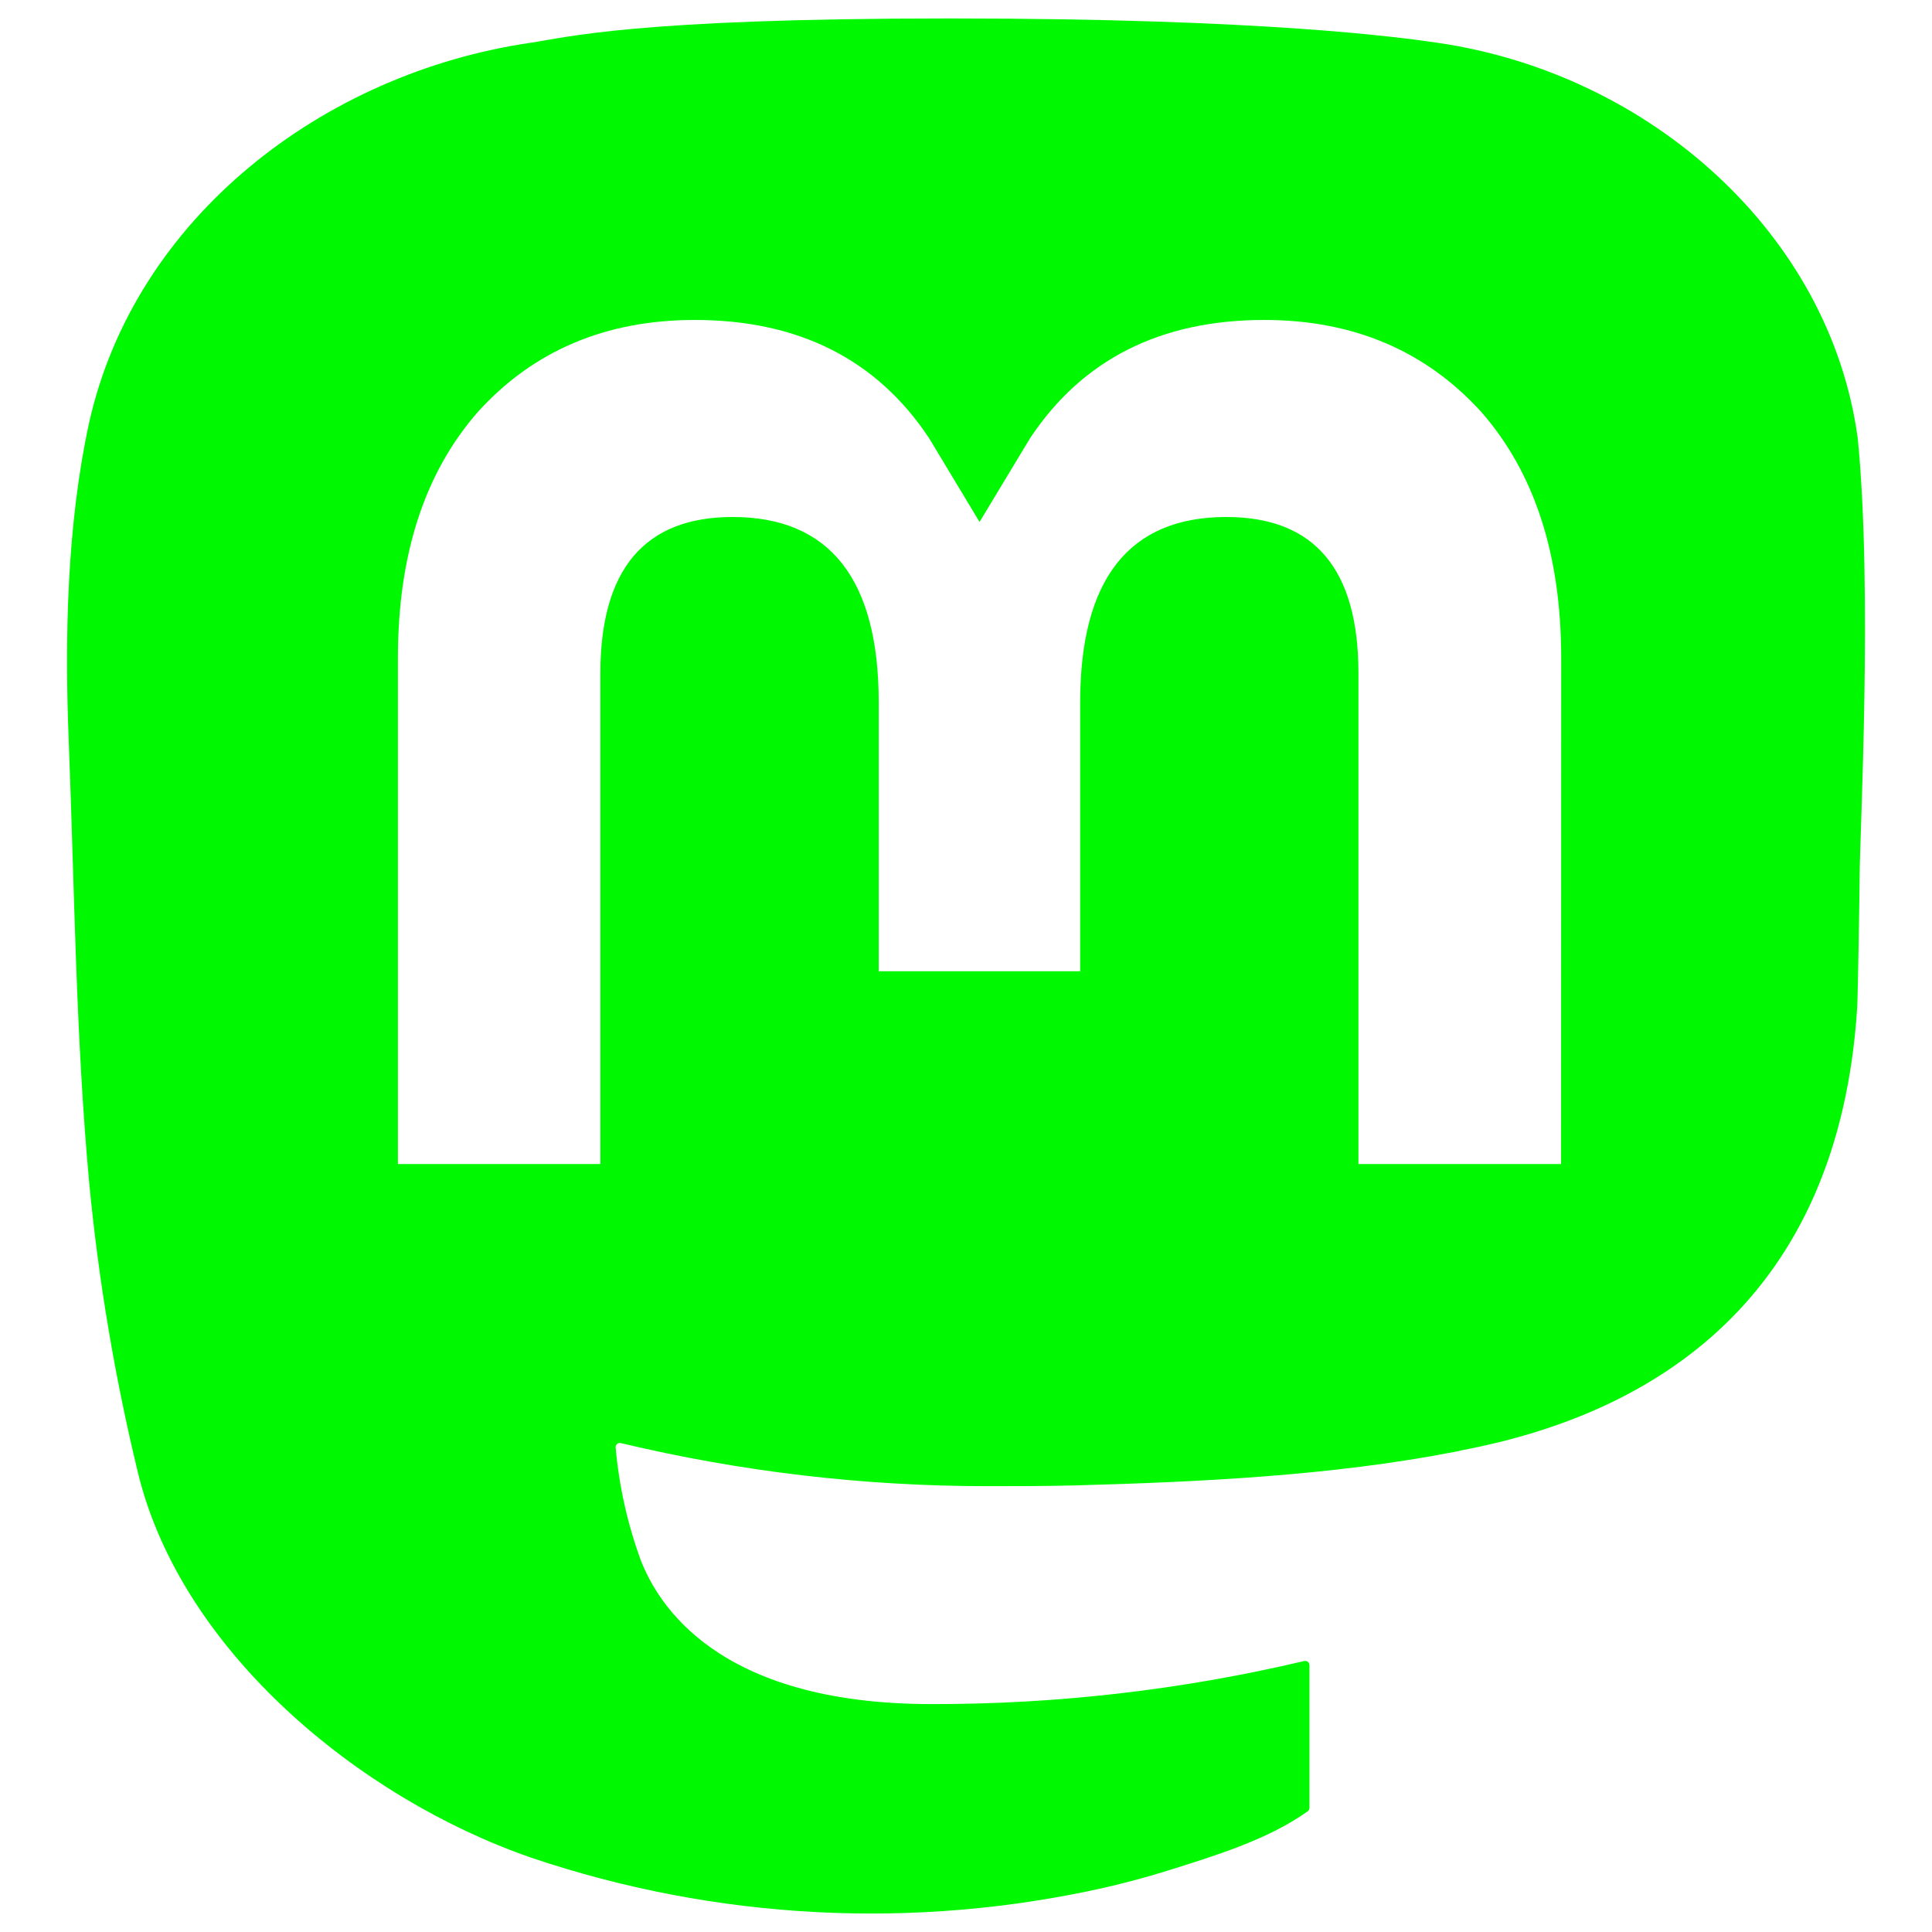 <?xml version="1.0" encoding="UTF-8" standalone="no"?>
<svg
   width="64"
   height="64"
   viewBox="0 0 64 64"
   fill="#000000"
   version="1.1"
   id="svg1"
   sodipodi:docname="Mastodon_logo.svg"
   xml:space="preserve"
   inkscape:version="1.3.2 (091e20ef0f, 2023-11-25)"
   xmlns:inkscape="http://www.inkscape.org/namespaces/inkscape"
   xmlns:sodipodi="http://sodipodi.sourceforge.net/DTD/sodipodi-0.dtd"
   xmlns="http://www.w3.org/2000/svg"
   xmlns:svg="http://www.w3.org/2000/svg"><defs
     id="defs1" /><sodipodi:namedview
     id="namedview1"
     pagecolor="#505050"
     bordercolor="#ffffff"
     borderopacity="1"
     inkscape:showpageshadow="0"
     inkscape:pageopacity="0"
     inkscape:pagecheckerboard="1"
     inkscape:deskcolor="#505050"
     inkscape:zoom="7.3574907"
     inkscape:cx="-4.145435"
     inkscape:cy="43.221257"
     inkscape:window-width="1920"
     inkscape:window-height="1028"
     inkscape:window-x="0"
     inkscape:window-y="0"
     inkscape:window-maximized="1"
     inkscape:current-layer="svg1" /><path
     d="M 61.539,14.51 C 60.621,7.764 54.678,2.449 47.633,1.419 46.445,1.245 41.941,0.611 31.509,0.611 h -0.078 c -10.435,0 -12.674,0.633 -13.862,0.807 C 10.72,2.42 4.465,7.197 2.948,14.022 2.218,17.383 2.14,21.109 2.276,24.527 c 0.193,4.902 0.231,9.795 0.681,14.677 0.311,3.243 0.854,6.46 1.624,9.627 1.442,5.849 7.282,10.717 13.003,12.703 6.125,2.071 12.712,2.415 19.023,0.993 0.694,-0.16 1.381,-0.345 2.06,-0.556 1.532,-0.482 3.329,-1.022 4.651,-1.969 0.018,-0.013 0.033,-0.03 0.043,-0.05 0.01,-0.02 0.016,-0.042 0.017,-0.064 v -4.731 c -3.22e-4,-0.021 -0.005,-0.041 -0.015,-0.06 -0.009,-0.019 -0.023,-0.035 -0.04,-0.048 -0.017,-0.013 -0.036,-0.022 -0.056,-0.026 -0.021,-0.004 -0.042,-0.004 -0.062,2.41e-4 -4.044,0.955 -8.187,1.434 -12.345,1.427 -7.155,0 -9.079,-3.358 -9.63,-4.756 -0.443,-1.208 -0.724,-2.469 -0.837,-3.749 -0.001,-0.021 0.003,-0.043 0.012,-0.063 0.009,-0.02 0.022,-0.037 0.039,-0.051 0.017,-0.014 0.037,-0.023 0.058,-0.028 0.021,-0.005 0.043,-0.004 0.064,0.001 3.976,0.949 8.052,1.428 12.143,1.427 0.984,0 1.965,0 2.948,-0.026 4.114,-0.114 8.45,-0.322 12.498,-1.104 0.101,-0.02 0.202,-0.037 0.289,-0.063 6.384,-1.213 12.46,-5.019 13.078,-14.657 0.023,-0.379 0.081,-3.975 0.081,-4.368 0.003,-1.338 0.436,-9.493 -0.064,-14.503 z m -9.826,24.05 h -6.713 V 22.296 c 0,-3.424 -1.443,-5.17 -4.377,-5.17 -3.225,0 -4.841,2.066 -4.841,6.146 v 8.902 h -6.673 v -8.902 c 0,-4.08 -1.618,-6.146 -4.844,-6.146 -2.917,0 -4.374,1.746 -4.377,5.17 V 38.56 H 13.181 V 21.803 c 0,-3.424 0.884,-6.144 2.651,-8.16 1.823,-2.012 4.215,-3.044 7.184,-3.044 3.436,0 6.032,1.307 7.763,3.918 l 1.67,2.773 1.673,-2.773 c 1.731,-2.611 4.327,-3.918 7.758,-3.918 2.966,0 5.357,1.033 7.186,3.044 1.768,2.014 2.651,4.735 2.651,8.16 z"
     fill="inherit"
     id="path1"
     style="fill:#00f900;fill-opacity:1;stroke-width:0.805" /></svg>
